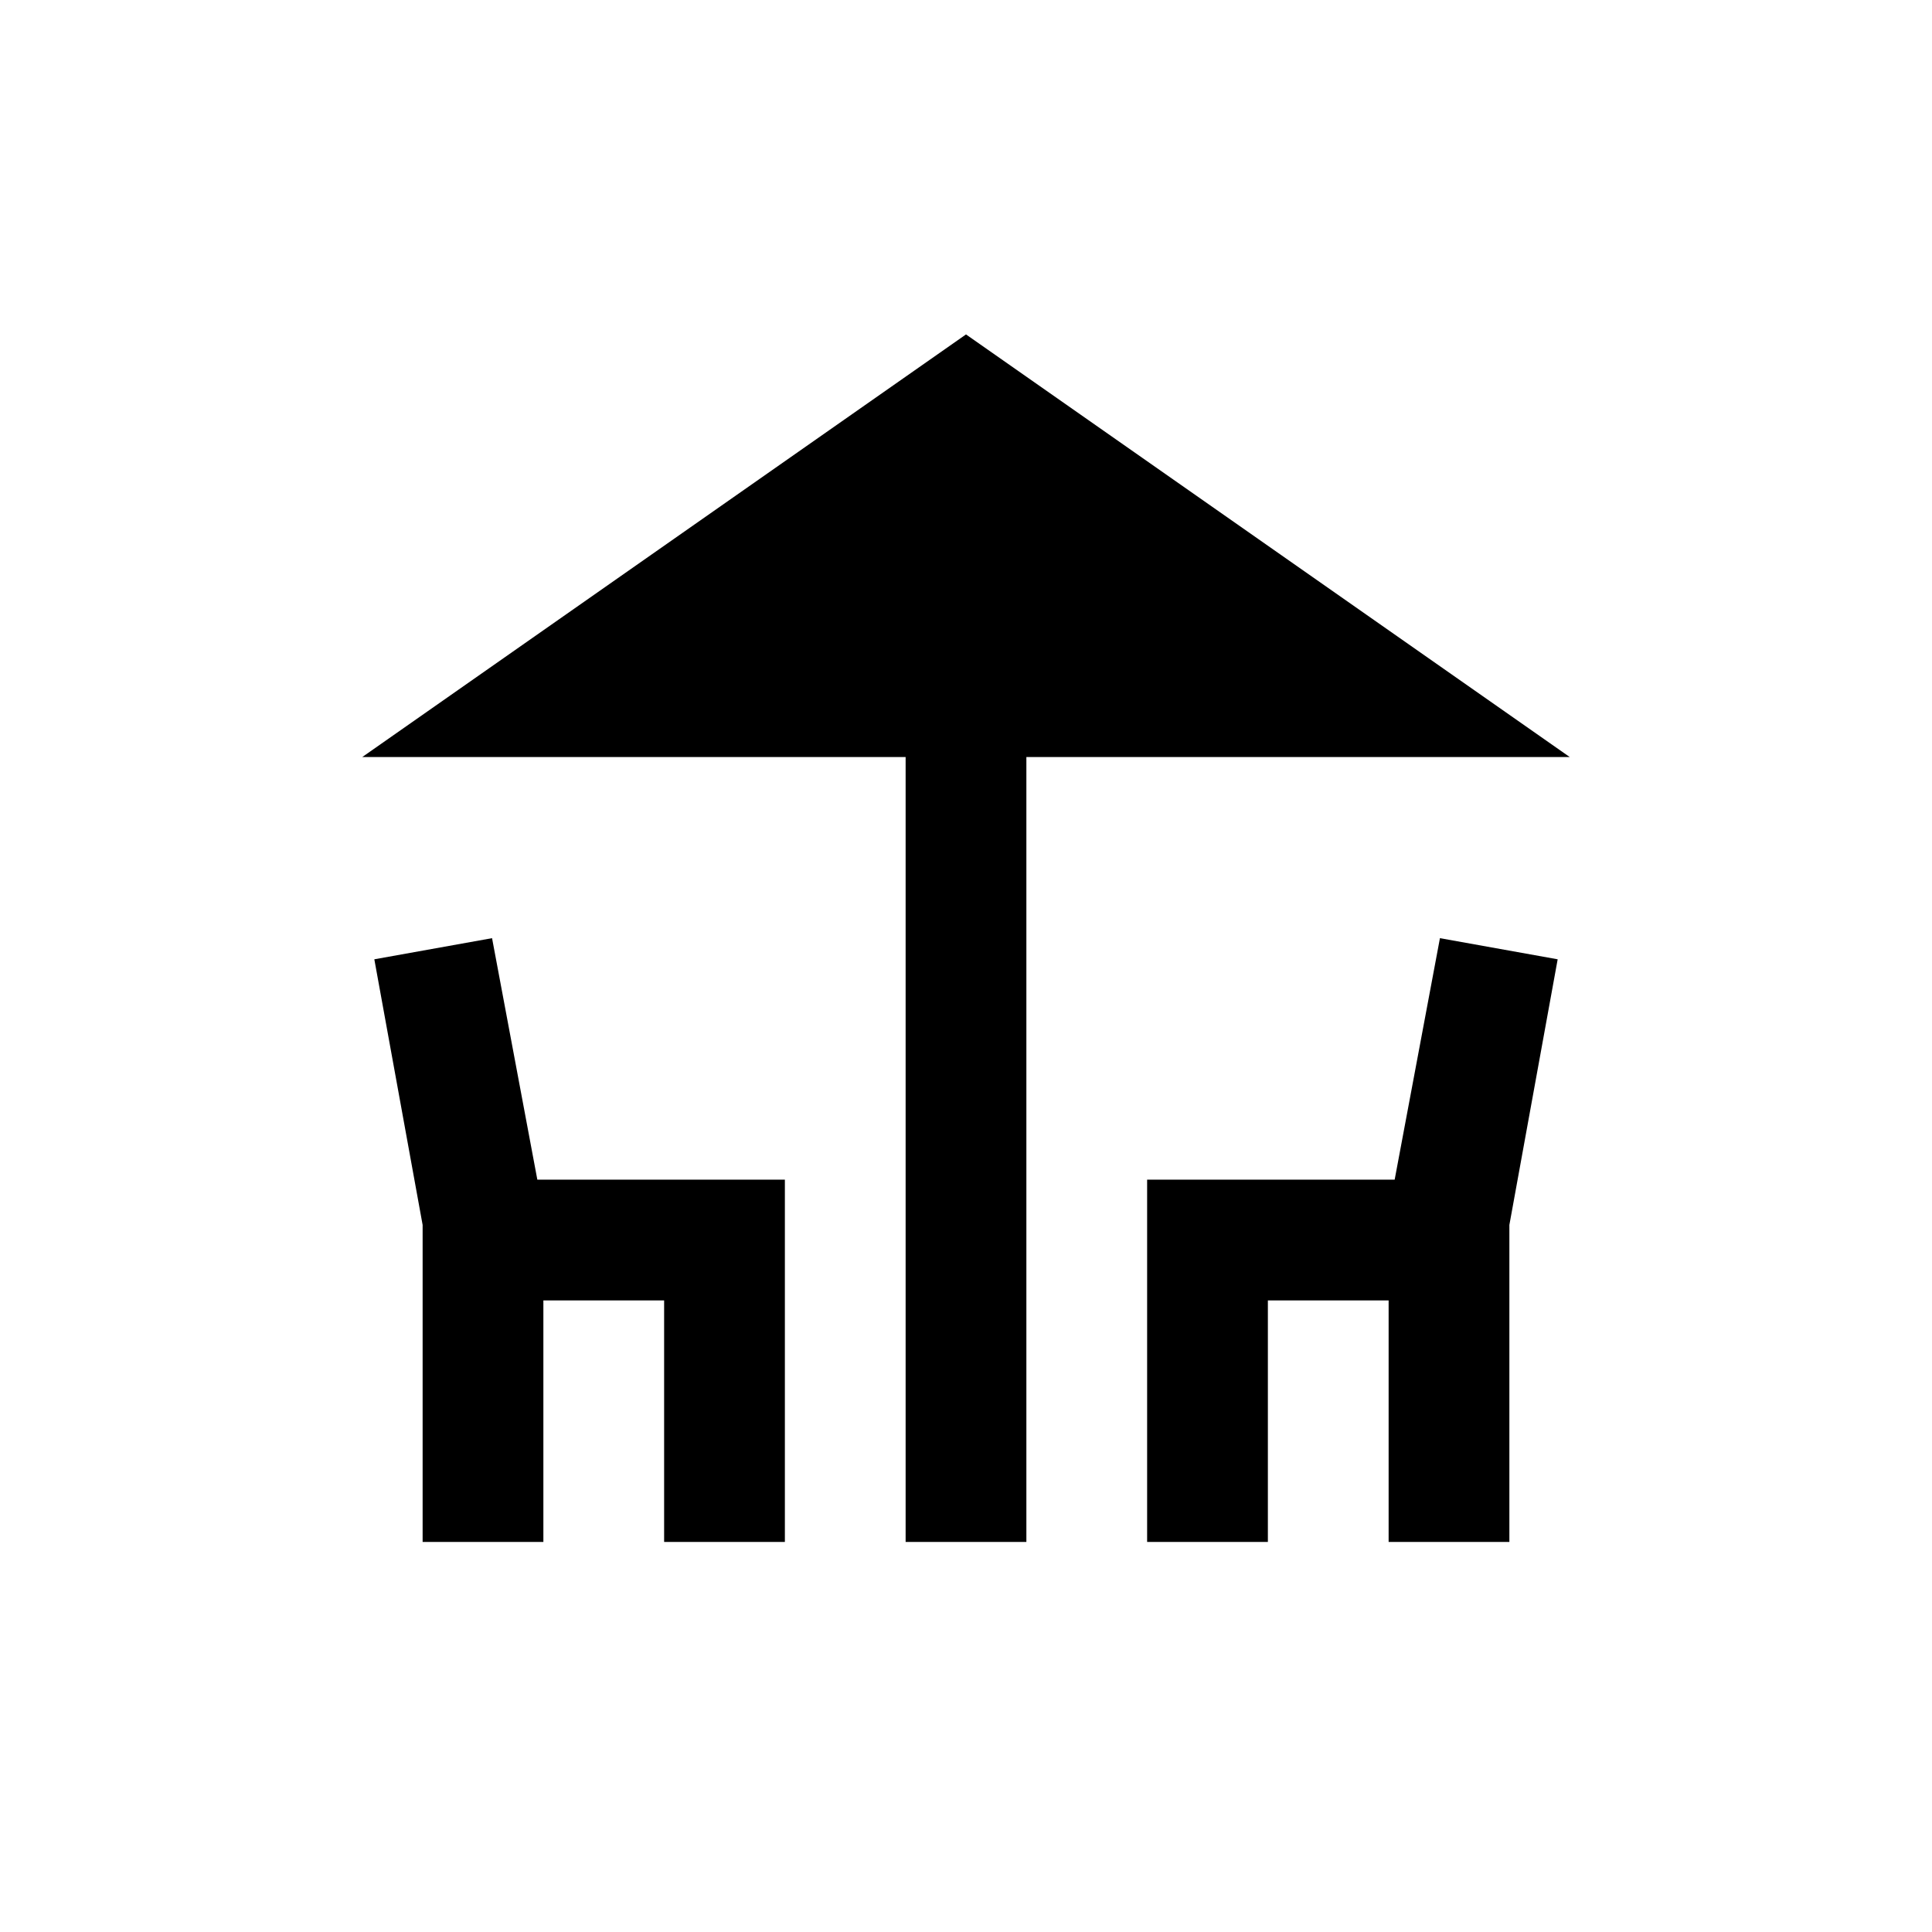 <svg width="32" height="32" viewBox="0 0 32 32" fill="none" xmlns="http://www.w3.org/2000/svg">
    <mask id="mask0_1000_2234" style="mask-type:alpha" maskUnits="userSpaceOnUse" x="0" y="0" width="32" height="32">
        <rect width="32" height="32" fill="#D9D9D9" />
    </mask>
    <g mask="url(#mask0_1000_2234)">
        <path
            d="M15 25.539V12.539H6L16 5.539L26 12.539H17V25.539H15ZM7 25.539V20.289L6.2 15.889L8.15 15.539L8.9 19.539H13V25.539H11V21.539H9V25.539H7ZM19 25.539V19.539H23.1L23.85 15.539L25.8 15.889L25 20.289V25.539H23V21.539H21V25.539H19Z"
            fill="black" />
    </g>
</svg>